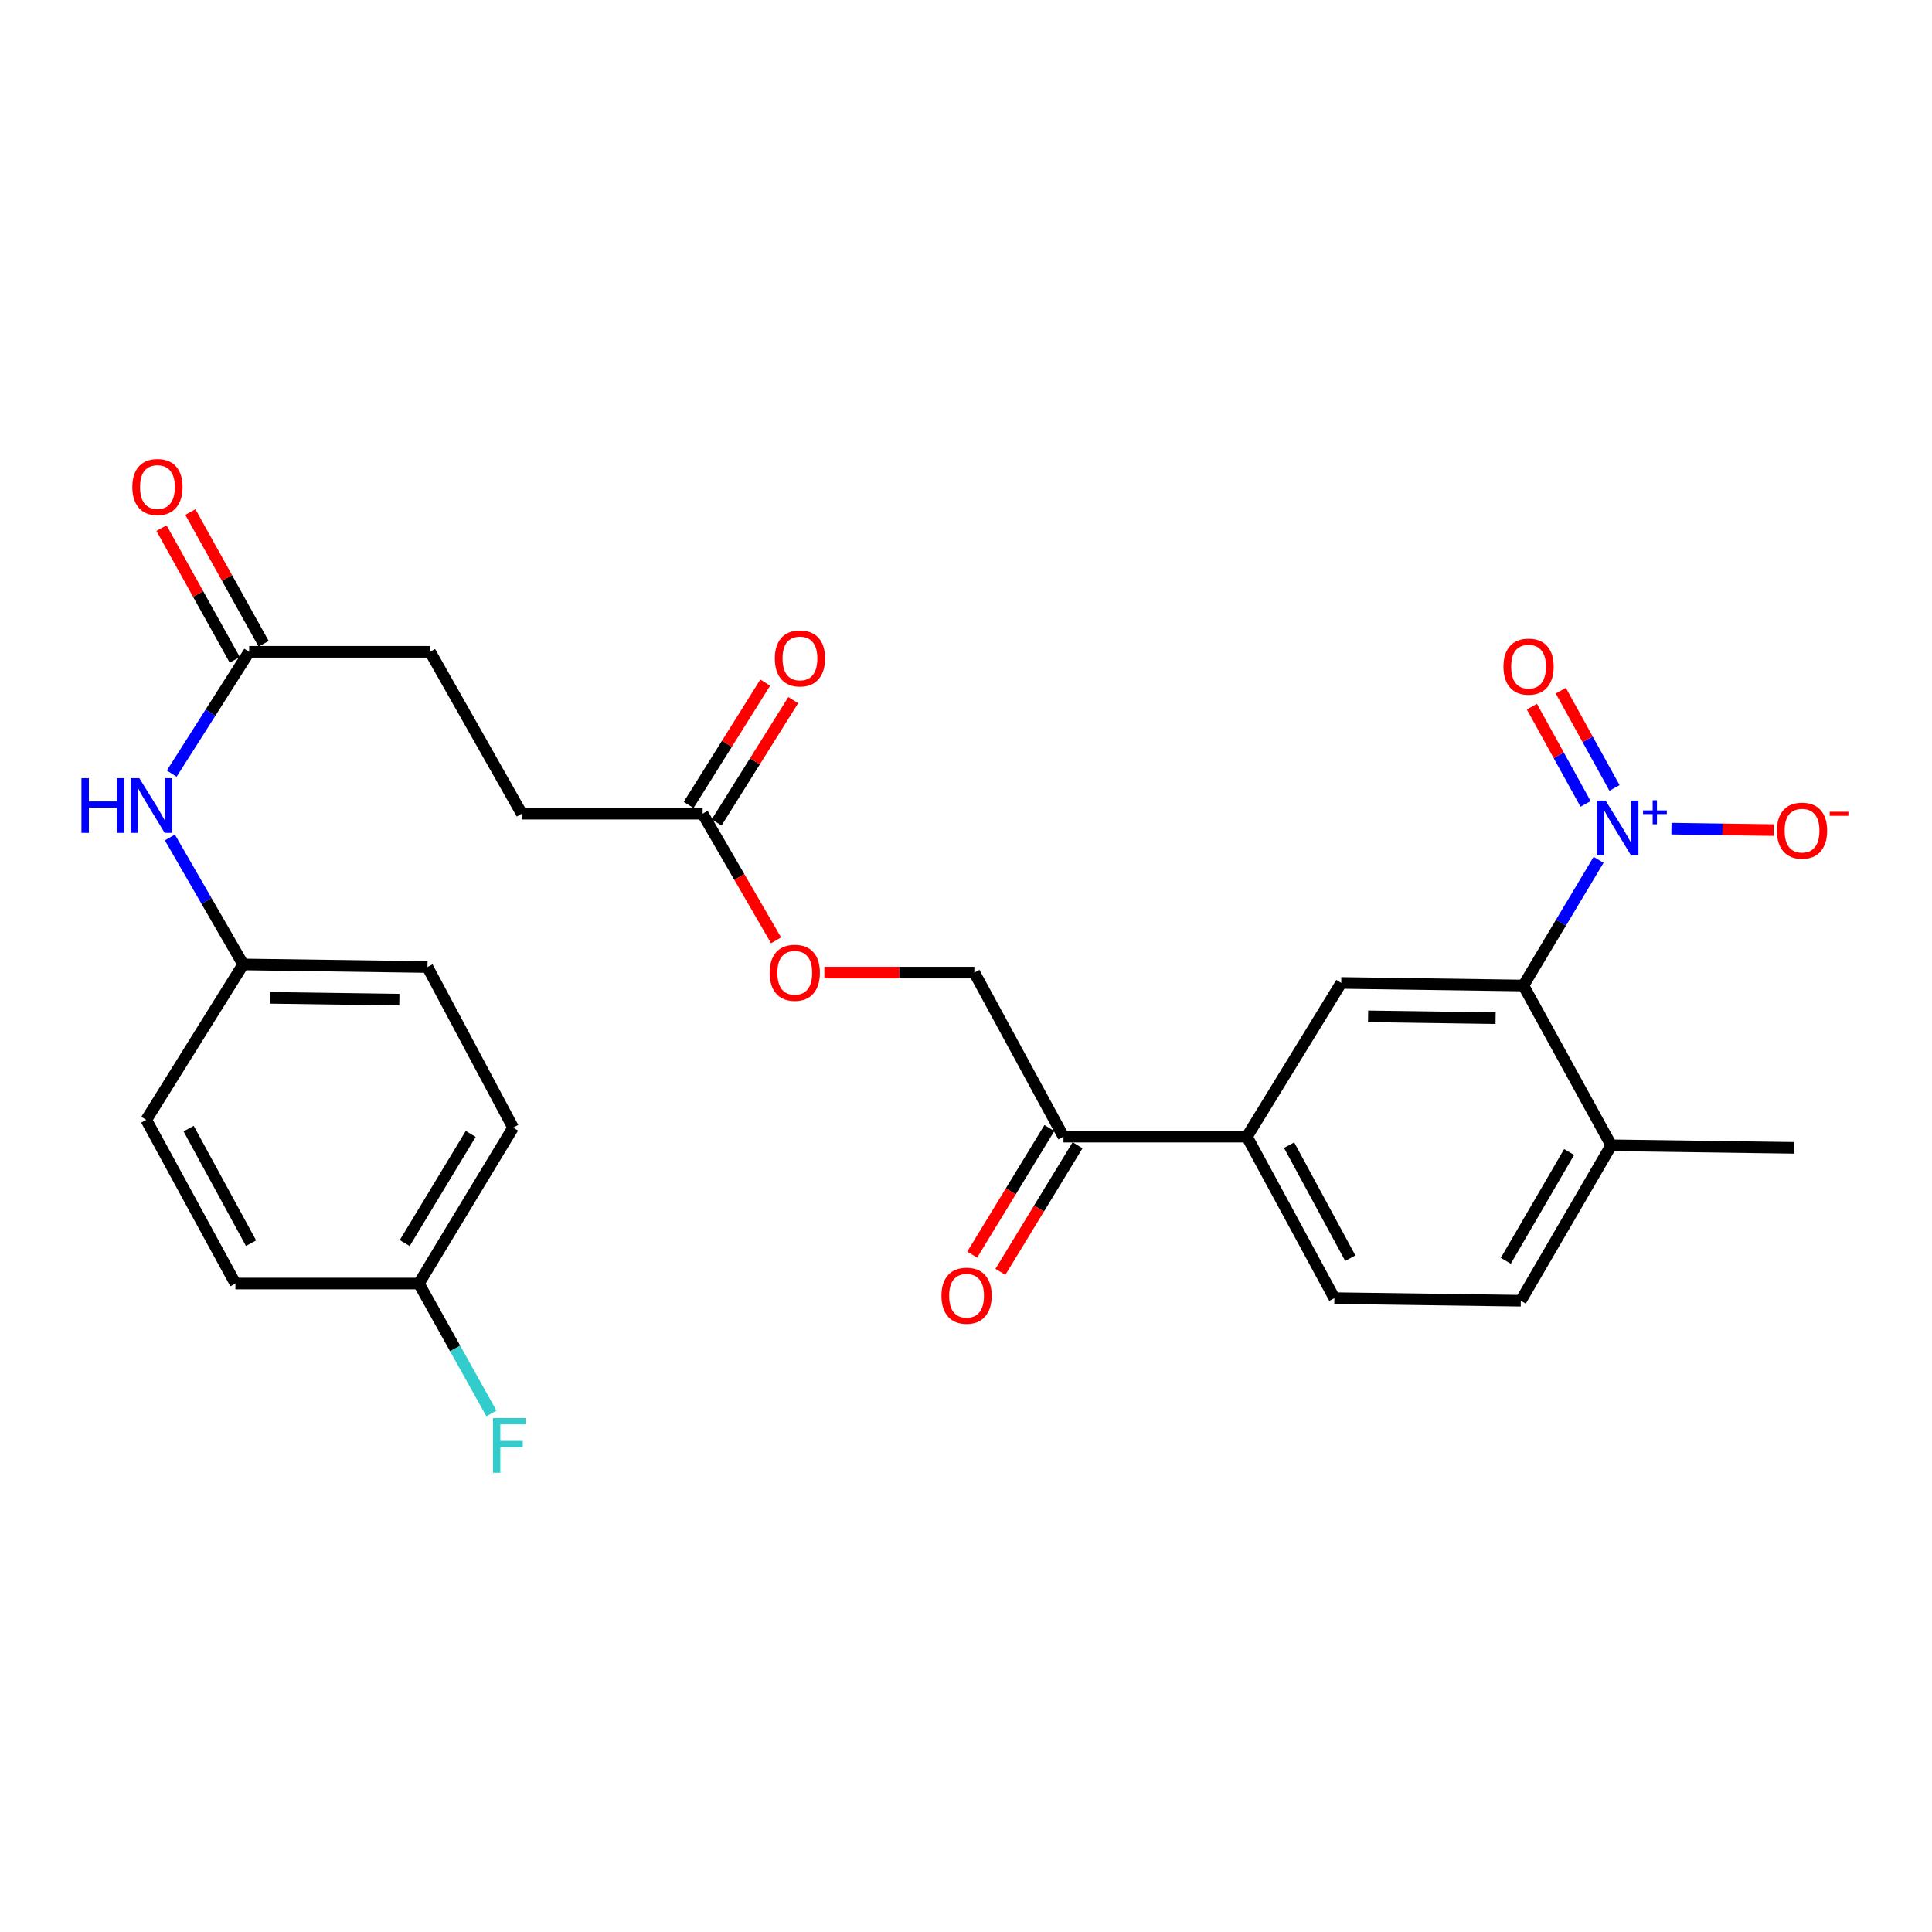 <?xml version='1.0' encoding='iso-8859-1'?>
<svg version='1.1' baseProfile='full'
              xmlns='http://www.w3.org/2000/svg'
                      xmlns:rdkit='http://www.rdkit.org/xml'
                      xmlns:xlink='http://www.w3.org/1999/xlink'
                  xml:space='preserve'
width='1000px' height='1000px' viewBox='0 0 1000 1000'>
<!-- END OF HEADER -->
<rect style='opacity:1.0;fill:#FFFFFF;stroke:none' width='1000' height='1000' x='0' y='0'> </rect>
<path class='bond-0' d='M 827.417,445.059 L 807.959,477.582' style='fill:none;fill-rule:evenodd;stroke:#0000FF;stroke-width:6px;stroke-linecap:butt;stroke-linejoin:miter;stroke-opacity:1' />
<path class='bond-0' d='M 807.959,477.582 L 788.502,510.104' style='fill:none;fill-rule:evenodd;stroke:#000000;stroke-width:6px;stroke-linecap:butt;stroke-linejoin:miter;stroke-opacity:1' />
<path class='bond-3' d='M 865.141,428.913 L 891.587,429.284' style='fill:none;fill-rule:evenodd;stroke:#0000FF;stroke-width:6px;stroke-linecap:butt;stroke-linejoin:miter;stroke-opacity:1' />
<path class='bond-3' d='M 891.587,429.284 L 918.034,429.656' style='fill:none;fill-rule:evenodd;stroke:#FF0000;stroke-width:6px;stroke-linecap:butt;stroke-linejoin:miter;stroke-opacity:1' />
<path class='bond-7' d='M 835.662,407.844 L 821.766,382.671' style='fill:none;fill-rule:evenodd;stroke:#0000FF;stroke-width:6px;stroke-linecap:butt;stroke-linejoin:miter;stroke-opacity:1' />
<path class='bond-7' d='M 821.766,382.671 L 807.87,357.497' style='fill:none;fill-rule:evenodd;stroke:#FF0000;stroke-width:6px;stroke-linecap:butt;stroke-linejoin:miter;stroke-opacity:1' />
<path class='bond-7' d='M 820.692,416.108 L 806.796,390.934' style='fill:none;fill-rule:evenodd;stroke:#0000FF;stroke-width:6px;stroke-linecap:butt;stroke-linejoin:miter;stroke-opacity:1' />
<path class='bond-7' d='M 806.796,390.934 L 792.9,365.761' style='fill:none;fill-rule:evenodd;stroke:#FF0000;stroke-width:6px;stroke-linecap:butt;stroke-linejoin:miter;stroke-opacity:1' />
<path class='bond-1' d='M 788.502,510.104 L 694.219,508.765' style='fill:none;fill-rule:evenodd;stroke:#000000;stroke-width:6px;stroke-linecap:butt;stroke-linejoin:miter;stroke-opacity:1' />
<path class='bond-1' d='M 774.117,527.001 L 708.119,526.063' style='fill:none;fill-rule:evenodd;stroke:#000000;stroke-width:6px;stroke-linecap:butt;stroke-linejoin:miter;stroke-opacity:1' />
<path class='bond-9' d='M 788.502,510.104 L 833.976,592.807' style='fill:none;fill-rule:evenodd;stroke:#000000;stroke-width:6px;stroke-linecap:butt;stroke-linejoin:miter;stroke-opacity:1' />
<path class='bond-2' d='M 694.219,508.765 L 645.401,588.333' style='fill:none;fill-rule:evenodd;stroke:#000000;stroke-width:6px;stroke-linecap:butt;stroke-linejoin:miter;stroke-opacity:1' />
<path class='bond-5' d='M 645.401,588.333 L 550.454,588.333' style='fill:none;fill-rule:evenodd;stroke:#000000;stroke-width:6px;stroke-linecap:butt;stroke-linejoin:miter;stroke-opacity:1' />
<path class='bond-27' d='M 645.401,588.333 L 690.666,671.919' style='fill:none;fill-rule:evenodd;stroke:#000000;stroke-width:6px;stroke-linecap:butt;stroke-linejoin:miter;stroke-opacity:1' />
<path class='bond-27' d='M 667.227,592.728 L 698.913,651.238' style='fill:none;fill-rule:evenodd;stroke:#000000;stroke-width:6px;stroke-linecap:butt;stroke-linejoin:miter;stroke-opacity:1' />
<path class='bond-4' d='M 128.979,337.375 L 222.597,337.375' style='fill:none;fill-rule:evenodd;stroke:#000000;stroke-width:6px;stroke-linecap:butt;stroke-linejoin:miter;stroke-opacity:1' />
<path class='bond-8' d='M 128.979,337.375 L 108.93,368.9' style='fill:none;fill-rule:evenodd;stroke:#000000;stroke-width:6px;stroke-linecap:butt;stroke-linejoin:miter;stroke-opacity:1' />
<path class='bond-8' d='M 108.93,368.9 L 88.88,400.425' style='fill:none;fill-rule:evenodd;stroke:#0000FF;stroke-width:6px;stroke-linecap:butt;stroke-linejoin:miter;stroke-opacity:1' />
<path class='bond-13' d='M 136.451,333.219 L 117.491,299.129' style='fill:none;fill-rule:evenodd;stroke:#000000;stroke-width:6px;stroke-linecap:butt;stroke-linejoin:miter;stroke-opacity:1' />
<path class='bond-13' d='M 117.491,299.129 L 98.531,265.04' style='fill:none;fill-rule:evenodd;stroke:#FF0000;stroke-width:6px;stroke-linecap:butt;stroke-linejoin:miter;stroke-opacity:1' />
<path class='bond-13' d='M 121.508,341.53 L 102.547,307.441' style='fill:none;fill-rule:evenodd;stroke:#000000;stroke-width:6px;stroke-linecap:butt;stroke-linejoin:miter;stroke-opacity:1' />
<path class='bond-13' d='M 102.547,307.441 L 83.587,273.351' style='fill:none;fill-rule:evenodd;stroke:#FF0000;stroke-width:6px;stroke-linecap:butt;stroke-linejoin:miter;stroke-opacity:1' />
<path class='bond-12' d='M 550.454,588.333 L 504.315,503.417' style='fill:none;fill-rule:evenodd;stroke:#000000;stroke-width:6px;stroke-linecap:butt;stroke-linejoin:miter;stroke-opacity:1' />
<path class='bond-15' d='M 543.154,583.881 L 523.176,616.64' style='fill:none;fill-rule:evenodd;stroke:#000000;stroke-width:6px;stroke-linecap:butt;stroke-linejoin:miter;stroke-opacity:1' />
<path class='bond-15' d='M 523.176,616.64 L 503.199,649.4' style='fill:none;fill-rule:evenodd;stroke:#FF0000;stroke-width:6px;stroke-linecap:butt;stroke-linejoin:miter;stroke-opacity:1' />
<path class='bond-15' d='M 557.753,592.784 L 537.775,625.543' style='fill:none;fill-rule:evenodd;stroke:#000000;stroke-width:6px;stroke-linecap:butt;stroke-linejoin:miter;stroke-opacity:1' />
<path class='bond-15' d='M 537.775,625.543 L 517.797,658.303' style='fill:none;fill-rule:evenodd;stroke:#FF0000;stroke-width:6px;stroke-linecap:butt;stroke-linejoin:miter;stroke-opacity:1' />
<path class='bond-6' d='M 363.684,421.17 L 382.687,453.945' style='fill:none;fill-rule:evenodd;stroke:#000000;stroke-width:6px;stroke-linecap:butt;stroke-linejoin:miter;stroke-opacity:1' />
<path class='bond-6' d='M 382.687,453.945 L 401.69,486.72' style='fill:none;fill-rule:evenodd;stroke:#FF0000;stroke-width:6px;stroke-linecap:butt;stroke-linejoin:miter;stroke-opacity:1' />
<path class='bond-14' d='M 370.93,425.706 L 390.751,394.047' style='fill:none;fill-rule:evenodd;stroke:#000000;stroke-width:6px;stroke-linecap:butt;stroke-linejoin:miter;stroke-opacity:1' />
<path class='bond-14' d='M 390.751,394.047 L 410.571,362.388' style='fill:none;fill-rule:evenodd;stroke:#FF0000;stroke-width:6px;stroke-linecap:butt;stroke-linejoin:miter;stroke-opacity:1' />
<path class='bond-14' d='M 356.437,416.633 L 376.257,384.974' style='fill:none;fill-rule:evenodd;stroke:#000000;stroke-width:6px;stroke-linecap:butt;stroke-linejoin:miter;stroke-opacity:1' />
<path class='bond-14' d='M 376.257,384.974 L 396.078,353.315' style='fill:none;fill-rule:evenodd;stroke:#FF0000;stroke-width:6px;stroke-linecap:butt;stroke-linejoin:miter;stroke-opacity:1' />
<path class='bond-19' d='M 363.684,421.17 L 270.066,421.17' style='fill:none;fill-rule:evenodd;stroke:#000000;stroke-width:6px;stroke-linecap:butt;stroke-linejoin:miter;stroke-opacity:1' />
<path class='bond-17' d='M 87.922,433.477 L 106.893,466.333' style='fill:none;fill-rule:evenodd;stroke:#0000FF;stroke-width:6px;stroke-linecap:butt;stroke-linejoin:miter;stroke-opacity:1' />
<path class='bond-17' d='M 106.893,466.333 L 125.863,499.189' style='fill:none;fill-rule:evenodd;stroke:#000000;stroke-width:6px;stroke-linecap:butt;stroke-linejoin:miter;stroke-opacity:1' />
<path class='bond-16' d='M 833.976,592.807 L 787.163,673.258' style='fill:none;fill-rule:evenodd;stroke:#000000;stroke-width:6px;stroke-linecap:butt;stroke-linejoin:miter;stroke-opacity:1' />
<path class='bond-16' d='M 812.175,596.275 L 779.405,652.591' style='fill:none;fill-rule:evenodd;stroke:#000000;stroke-width:6px;stroke-linecap:butt;stroke-linejoin:miter;stroke-opacity:1' />
<path class='bond-26' d='M 833.976,592.807 L 928.705,594.127' style='fill:none;fill-rule:evenodd;stroke:#000000;stroke-width:6px;stroke-linecap:butt;stroke-linejoin:miter;stroke-opacity:1' />
<path class='bond-10' d='M 690.666,671.919 L 787.163,673.258' style='fill:none;fill-rule:evenodd;stroke:#000000;stroke-width:6px;stroke-linecap:butt;stroke-linejoin:miter;stroke-opacity:1' />
<path class='bond-11' d='M 426.695,503.417 L 465.505,503.417' style='fill:none;fill-rule:evenodd;stroke:#FF0000;stroke-width:6px;stroke-linecap:butt;stroke-linejoin:miter;stroke-opacity:1' />
<path class='bond-11' d='M 465.505,503.417 L 504.315,503.417' style='fill:none;fill-rule:evenodd;stroke:#000000;stroke-width:6px;stroke-linecap:butt;stroke-linejoin:miter;stroke-opacity:1' />
<path class='bond-22' d='M 125.863,499.189 L 75.697,579.641' style='fill:none;fill-rule:evenodd;stroke:#000000;stroke-width:6px;stroke-linecap:butt;stroke-linejoin:miter;stroke-opacity:1' />
<path class='bond-23' d='M 125.863,499.189 L 221.258,500.529' style='fill:none;fill-rule:evenodd;stroke:#000000;stroke-width:6px;stroke-linecap:butt;stroke-linejoin:miter;stroke-opacity:1' />
<path class='bond-23' d='M 139.933,516.488 L 206.708,517.425' style='fill:none;fill-rule:evenodd;stroke:#000000;stroke-width:6px;stroke-linecap:butt;stroke-linejoin:miter;stroke-opacity:1' />
<path class='bond-18' d='M 222.597,337.375 L 270.066,421.17' style='fill:none;fill-rule:evenodd;stroke:#000000;stroke-width:6px;stroke-linecap:butt;stroke-linejoin:miter;stroke-opacity:1' />
<path class='bond-20' d='M 216.802,664.357 L 265.592,583.659' style='fill:none;fill-rule:evenodd;stroke:#000000;stroke-width:6px;stroke-linecap:butt;stroke-linejoin:miter;stroke-opacity:1' />
<path class='bond-20' d='M 209.488,643.406 L 243.641,586.917' style='fill:none;fill-rule:evenodd;stroke:#000000;stroke-width:6px;stroke-linecap:butt;stroke-linejoin:miter;stroke-opacity:1' />
<path class='bond-21' d='M 216.802,664.357 L 235.576,697.975' style='fill:none;fill-rule:evenodd;stroke:#000000;stroke-width:6px;stroke-linecap:butt;stroke-linejoin:miter;stroke-opacity:1' />
<path class='bond-21' d='M 235.576,697.975 L 254.349,731.593' style='fill:none;fill-rule:evenodd;stroke:#33CCCC;stroke-width:6px;stroke-linecap:butt;stroke-linejoin:miter;stroke-opacity:1' />
<path class='bond-28' d='M 216.802,664.357 L 121.845,664.357' style='fill:none;fill-rule:evenodd;stroke:#000000;stroke-width:6px;stroke-linecap:butt;stroke-linejoin:miter;stroke-opacity:1' />
<path class='bond-25' d='M 75.697,579.641 L 121.845,664.357' style='fill:none;fill-rule:evenodd;stroke:#000000;stroke-width:6px;stroke-linecap:butt;stroke-linejoin:miter;stroke-opacity:1' />
<path class='bond-25' d='M 97.635,584.168 L 129.939,643.47' style='fill:none;fill-rule:evenodd;stroke:#000000;stroke-width:6px;stroke-linecap:butt;stroke-linejoin:miter;stroke-opacity:1' />
<path class='bond-24' d='M 221.258,500.529 L 265.592,583.659' style='fill:none;fill-rule:evenodd;stroke:#000000;stroke-width:6px;stroke-linecap:butt;stroke-linejoin:miter;stroke-opacity:1' />
<path  class='atom-0' d='M 831.05 414.362
L 840.33 429.362
Q 841.25 430.842, 842.73 433.522
Q 844.21 436.202, 844.29 436.362
L 844.29 414.362
L 848.05 414.362
L 848.05 442.682
L 844.17 442.682
L 834.21 426.282
Q 833.05 424.362, 831.81 422.162
Q 830.61 419.962, 830.25 419.282
L 830.25 442.682
L 826.57 442.682
L 826.57 414.362
L 831.05 414.362
' fill='#0000FF'/>
<path  class='atom-0' d='M 850.426 419.467
L 855.416 419.467
L 855.416 414.214
L 857.634 414.214
L 857.634 419.467
L 862.755 419.467
L 862.755 421.368
L 857.634 421.368
L 857.634 426.648
L 855.416 426.648
L 855.416 421.368
L 850.426 421.368
L 850.426 419.467
' fill='#0000FF'/>
<path  class='atom-4' d='M 919.724 429.942
Q 919.724 423.142, 923.084 419.342
Q 926.444 415.542, 932.724 415.542
Q 939.004 415.542, 942.364 419.342
Q 945.724 423.142, 945.724 429.942
Q 945.724 436.822, 942.324 440.742
Q 938.924 444.622, 932.724 444.622
Q 926.484 444.622, 923.084 440.742
Q 919.724 436.862, 919.724 429.942
M 932.724 441.422
Q 937.044 441.422, 939.364 438.542
Q 941.724 435.622, 941.724 429.942
Q 941.724 424.382, 939.364 421.582
Q 937.044 418.742, 932.724 418.742
Q 928.404 418.742, 926.044 421.542
Q 923.724 424.342, 923.724 429.942
Q 923.724 435.662, 926.044 438.542
Q 928.404 441.422, 932.724 441.422
' fill='#FF0000'/>
<path  class='atom-4' d='M 947.044 420.164
L 956.732 420.164
L 956.732 422.276
L 947.044 422.276
L 947.044 420.164
' fill='#FF0000'/>
<path  class='atom-8' d='M 778.181 345.035
Q 778.181 338.235, 781.541 334.435
Q 784.901 330.635, 791.181 330.635
Q 797.461 330.635, 800.821 334.435
Q 804.181 338.235, 804.181 345.035
Q 804.181 351.915, 800.781 355.835
Q 797.381 359.715, 791.181 359.715
Q 784.941 359.715, 781.541 355.835
Q 778.181 351.955, 778.181 345.035
M 791.181 356.515
Q 795.501 356.515, 797.821 353.635
Q 800.181 350.715, 800.181 345.035
Q 800.181 339.475, 797.821 336.675
Q 795.501 333.835, 791.181 333.835
Q 786.861 333.835, 784.501 336.635
Q 782.181 339.435, 782.181 345.035
Q 782.181 350.755, 784.501 353.635
Q 786.861 356.515, 791.181 356.515
' fill='#FF0000'/>
<path  class='atom-9' d='M 42.155 402.782
L 45.995 402.782
L 45.995 414.822
L 60.475 414.822
L 60.475 402.782
L 64.315 402.782
L 64.315 431.102
L 60.475 431.102
L 60.475 418.022
L 45.995 418.022
L 45.995 431.102
L 42.155 431.102
L 42.155 402.782
' fill='#0000FF'/>
<path  class='atom-9' d='M 72.115 402.782
L 81.395 417.782
Q 82.315 419.262, 83.795 421.942
Q 85.275 424.622, 85.355 424.782
L 85.355 402.782
L 89.115 402.782
L 89.115 431.102
L 85.235 431.102
L 75.275 414.702
Q 74.115 412.782, 72.875 410.582
Q 71.675 408.382, 71.315 407.702
L 71.315 431.102
L 67.635 431.102
L 67.635 402.782
L 72.115 402.782
' fill='#0000FF'/>
<path  class='atom-12' d='M 398.371 503.497
Q 398.371 496.697, 401.731 492.897
Q 405.091 489.097, 411.371 489.097
Q 417.651 489.097, 421.011 492.897
Q 424.371 496.697, 424.371 503.497
Q 424.371 510.377, 420.971 514.297
Q 417.571 518.177, 411.371 518.177
Q 405.131 518.177, 401.731 514.297
Q 398.371 510.417, 398.371 503.497
M 411.371 514.977
Q 415.691 514.977, 418.011 512.097
Q 420.371 509.177, 420.371 503.497
Q 420.371 497.937, 418.011 495.137
Q 415.691 492.297, 411.371 492.297
Q 407.051 492.297, 404.691 495.097
Q 402.371 497.897, 402.371 503.497
Q 402.371 509.217, 404.691 512.097
Q 407.051 514.977, 411.371 514.977
' fill='#FF0000'/>
<path  class='atom-14' d='M 68.491 252.073
Q 68.491 245.273, 71.851 241.473
Q 75.211 237.673, 81.491 237.673
Q 87.771 237.673, 91.131 241.473
Q 94.491 245.273, 94.491 252.073
Q 94.491 258.953, 91.091 262.873
Q 87.691 266.753, 81.491 266.753
Q 75.251 266.753, 71.851 262.873
Q 68.491 258.993, 68.491 252.073
M 81.491 263.553
Q 85.811 263.553, 88.131 260.673
Q 90.491 257.753, 90.491 252.073
Q 90.491 246.513, 88.131 243.713
Q 85.811 240.873, 81.491 240.873
Q 77.171 240.873, 74.811 243.673
Q 72.491 246.473, 72.491 252.073
Q 72.491 257.793, 74.811 260.673
Q 77.171 263.553, 81.491 263.553
' fill='#FF0000'/>
<path  class='atom-15' d='M 401.05 340.798
Q 401.05 333.998, 404.41 330.198
Q 407.77 326.398, 414.05 326.398
Q 420.33 326.398, 423.69 330.198
Q 427.05 333.998, 427.05 340.798
Q 427.05 347.678, 423.65 351.598
Q 420.25 355.478, 414.05 355.478
Q 407.81 355.478, 404.41 351.598
Q 401.05 347.718, 401.05 340.798
M 414.05 352.278
Q 418.37 352.278, 420.69 349.398
Q 423.05 346.478, 423.05 340.798
Q 423.05 335.238, 420.69 332.438
Q 418.37 329.598, 414.05 329.598
Q 409.73 329.598, 407.37 332.398
Q 405.05 335.198, 405.05 340.798
Q 405.05 346.518, 407.37 349.398
Q 409.73 352.278, 414.05 352.278
' fill='#FF0000'/>
<path  class='atom-16' d='M 487.296 670.659
Q 487.296 663.859, 490.656 660.059
Q 494.016 656.259, 500.296 656.259
Q 506.576 656.259, 509.936 660.059
Q 513.296 663.859, 513.296 670.659
Q 513.296 677.539, 509.896 681.459
Q 506.496 685.339, 500.296 685.339
Q 494.056 685.339, 490.656 681.459
Q 487.296 677.579, 487.296 670.659
M 500.296 682.139
Q 504.616 682.139, 506.936 679.259
Q 509.296 676.339, 509.296 670.659
Q 509.296 665.099, 506.936 662.299
Q 504.616 659.459, 500.296 659.459
Q 495.976 659.459, 493.616 662.259
Q 491.296 665.059, 491.296 670.659
Q 491.296 676.379, 493.616 679.259
Q 495.976 682.139, 500.296 682.139
' fill='#FF0000'/>
<path  class='atom-22' d='M 255.177 733.992
L 272.017 733.992
L 272.017 737.232
L 258.977 737.232
L 258.977 745.832
L 270.577 745.832
L 270.577 749.112
L 258.977 749.112
L 258.977 762.312
L 255.177 762.312
L 255.177 733.992
' fill='#33CCCC'/>
</svg>
